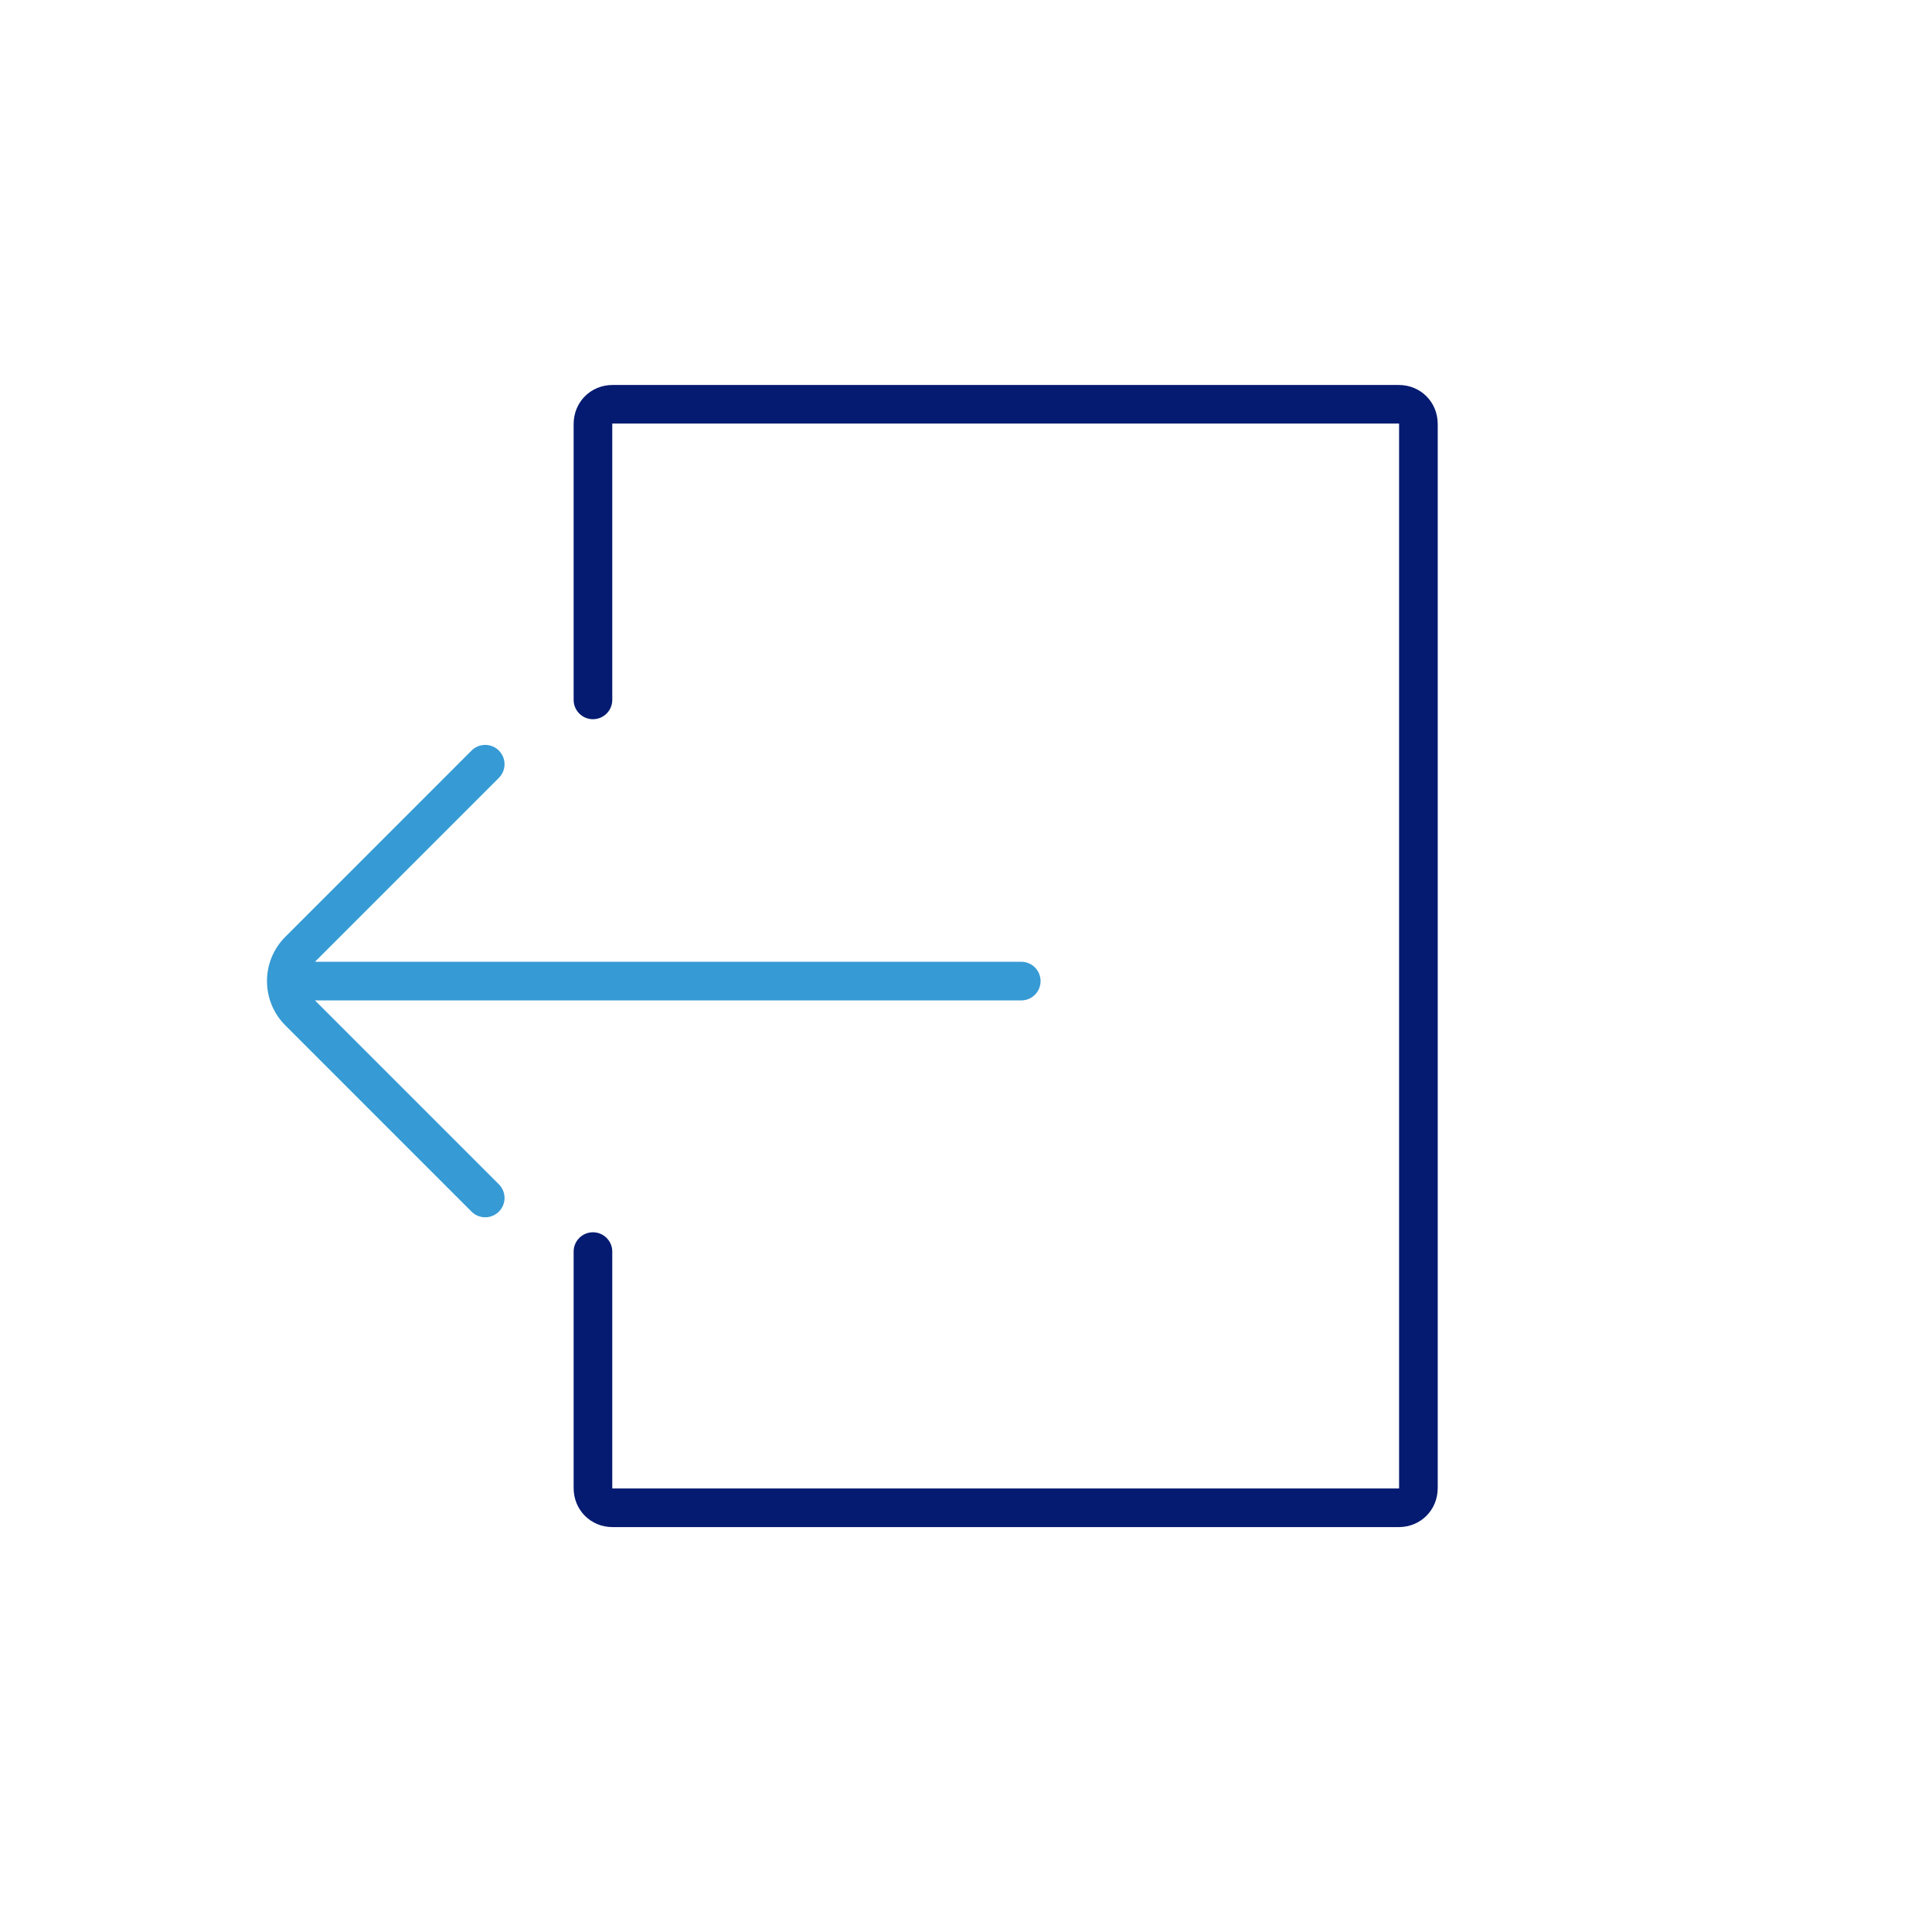 <svg xmlns="http://www.w3.org/2000/svg" width="80" height="80" viewBox="0 0 80 80">
  <g fill="none">
    <path fill="#369AD4" d="M20.657,31.079 C20.97,31.391 20.97,31.898 20.657,32.21 L13.042,39.825 L42.288,39.825 C42.73,39.825 43.088,40.183 43.088,40.625 C43.088,41.067 42.73,41.425 42.288,41.425 L13.042,41.425 L20.657,49.04 C20.97,49.352 20.97,49.859 20.657,50.171 C20.345,50.483 19.838,50.483 19.526,50.171 L11.816,42.46 C10.802,41.447 10.802,39.803 11.816,38.79 L19.526,31.079 C19.838,30.767 20.345,30.767 20.657,31.079 Z"/>
    <path fill="#051B71" d="M25.353,27.349 L25.353,17.54 L25.366,17.541 L57.92,17.541 L57.933,17.54 L57.933,61.636 L25.353,61.636 L25.353,50.194 C25.353,49.752 24.994,49.394 24.553,49.394 C24.111,49.394 23.753,49.752 23.753,50.194 L23.753,61.617 C23.753,62.525 24.458,63.234 25.366,63.234 L57.92,63.234 C58.827,63.234 59.533,62.525 59.533,61.617 L59.533,17.558 C59.533,16.65 58.827,15.941 57.92,15.941 L25.366,15.941 C24.458,15.941 23.753,16.65 23.753,17.558 L23.753,27.349 C23.753,27.791 24.111,28.149 24.553,28.149 C24.994,28.149 25.353,27.791 25.353,27.349 Z" transform="matrix(1 0 0 -1 0 79.175)"/>
  </g>
</svg>
